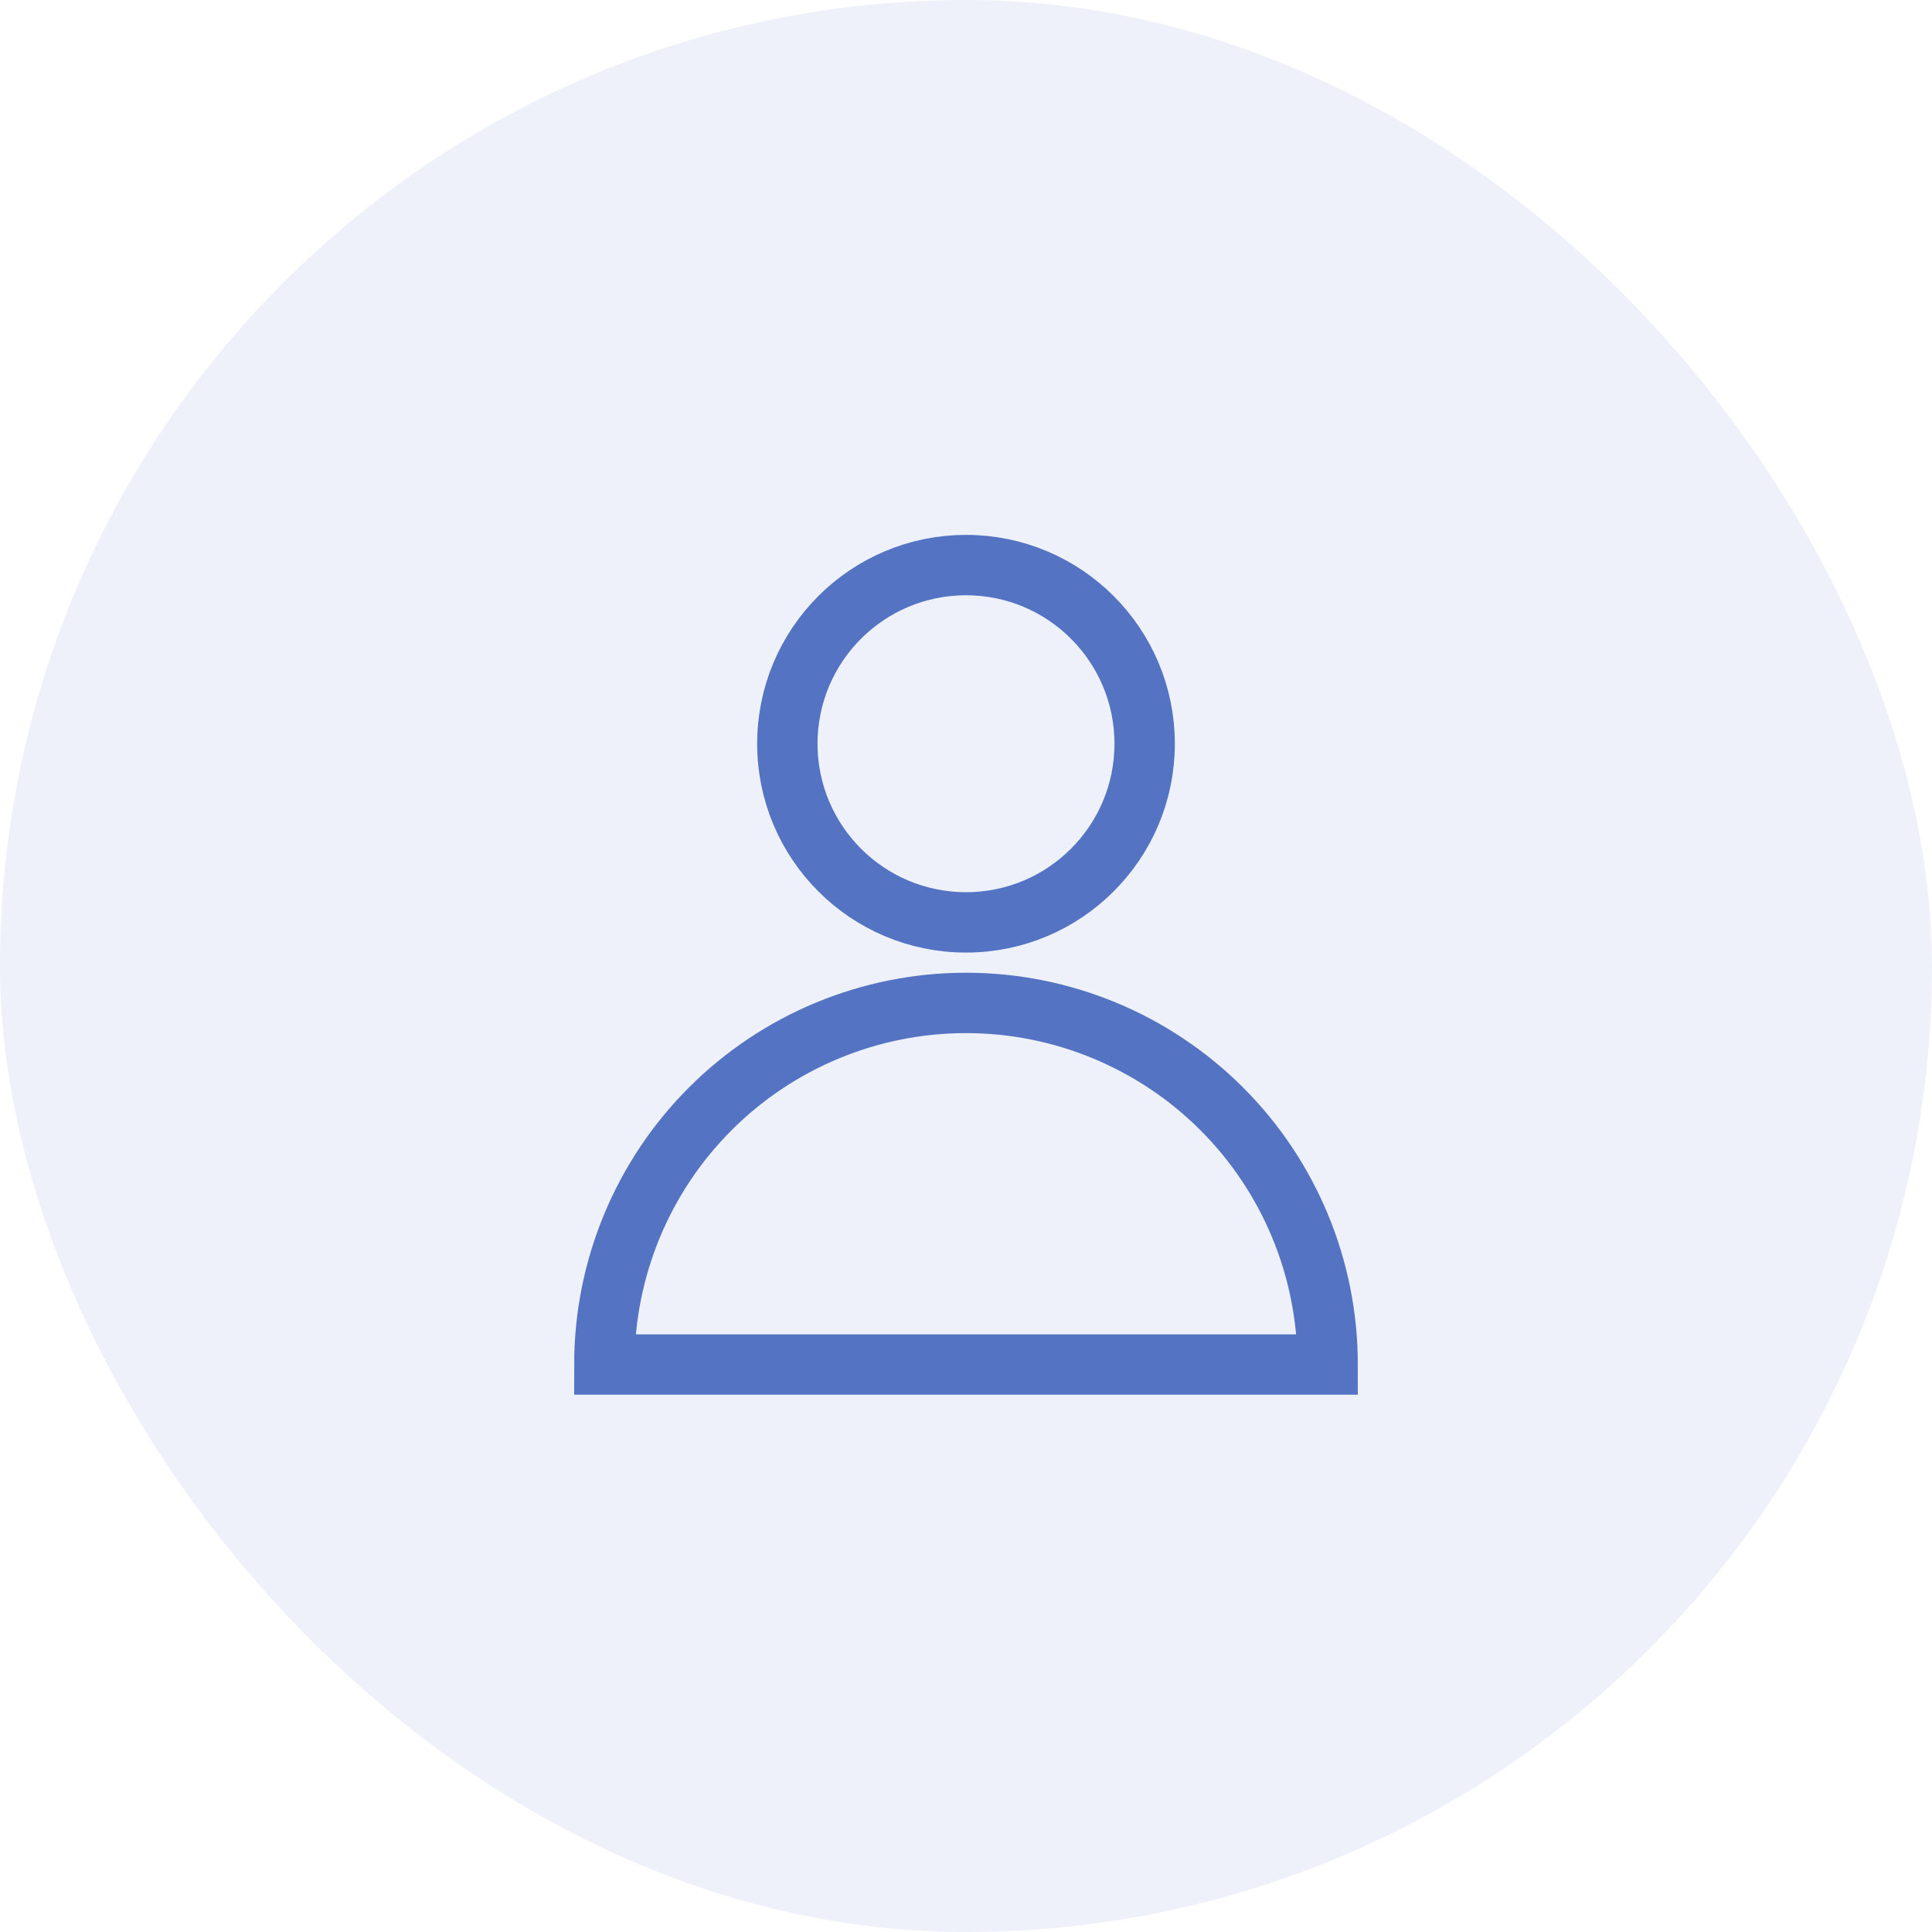 <svg width="64" height="64" viewBox="0 0 64 64" fill="none" xmlns="http://www.w3.org/2000/svg">
<rect width="64" height="64" rx="32" fill="#5473C3" fill-opacity="0.1"/>
<path d="M32 30.555C35.269 30.555 37.918 27.905 37.918 24.637C37.918 21.368 35.269 18.719 32 18.719C28.732 18.719 26.082 21.368 26.082 24.637C26.082 27.905 28.732 30.555 32 30.555Z" stroke="#5473C3" stroke-width="2"/>
<path d="M43.98 45.202C43.98 42.025 42.718 38.978 40.471 36.731C38.224 34.485 35.177 33.223 32 33.223C28.823 33.223 25.776 34.485 23.529 36.731C21.282 38.978 20.02 42.025 20.02 45.202H43.98Z" stroke="#5473C3" stroke-width="2"/>
</svg>
